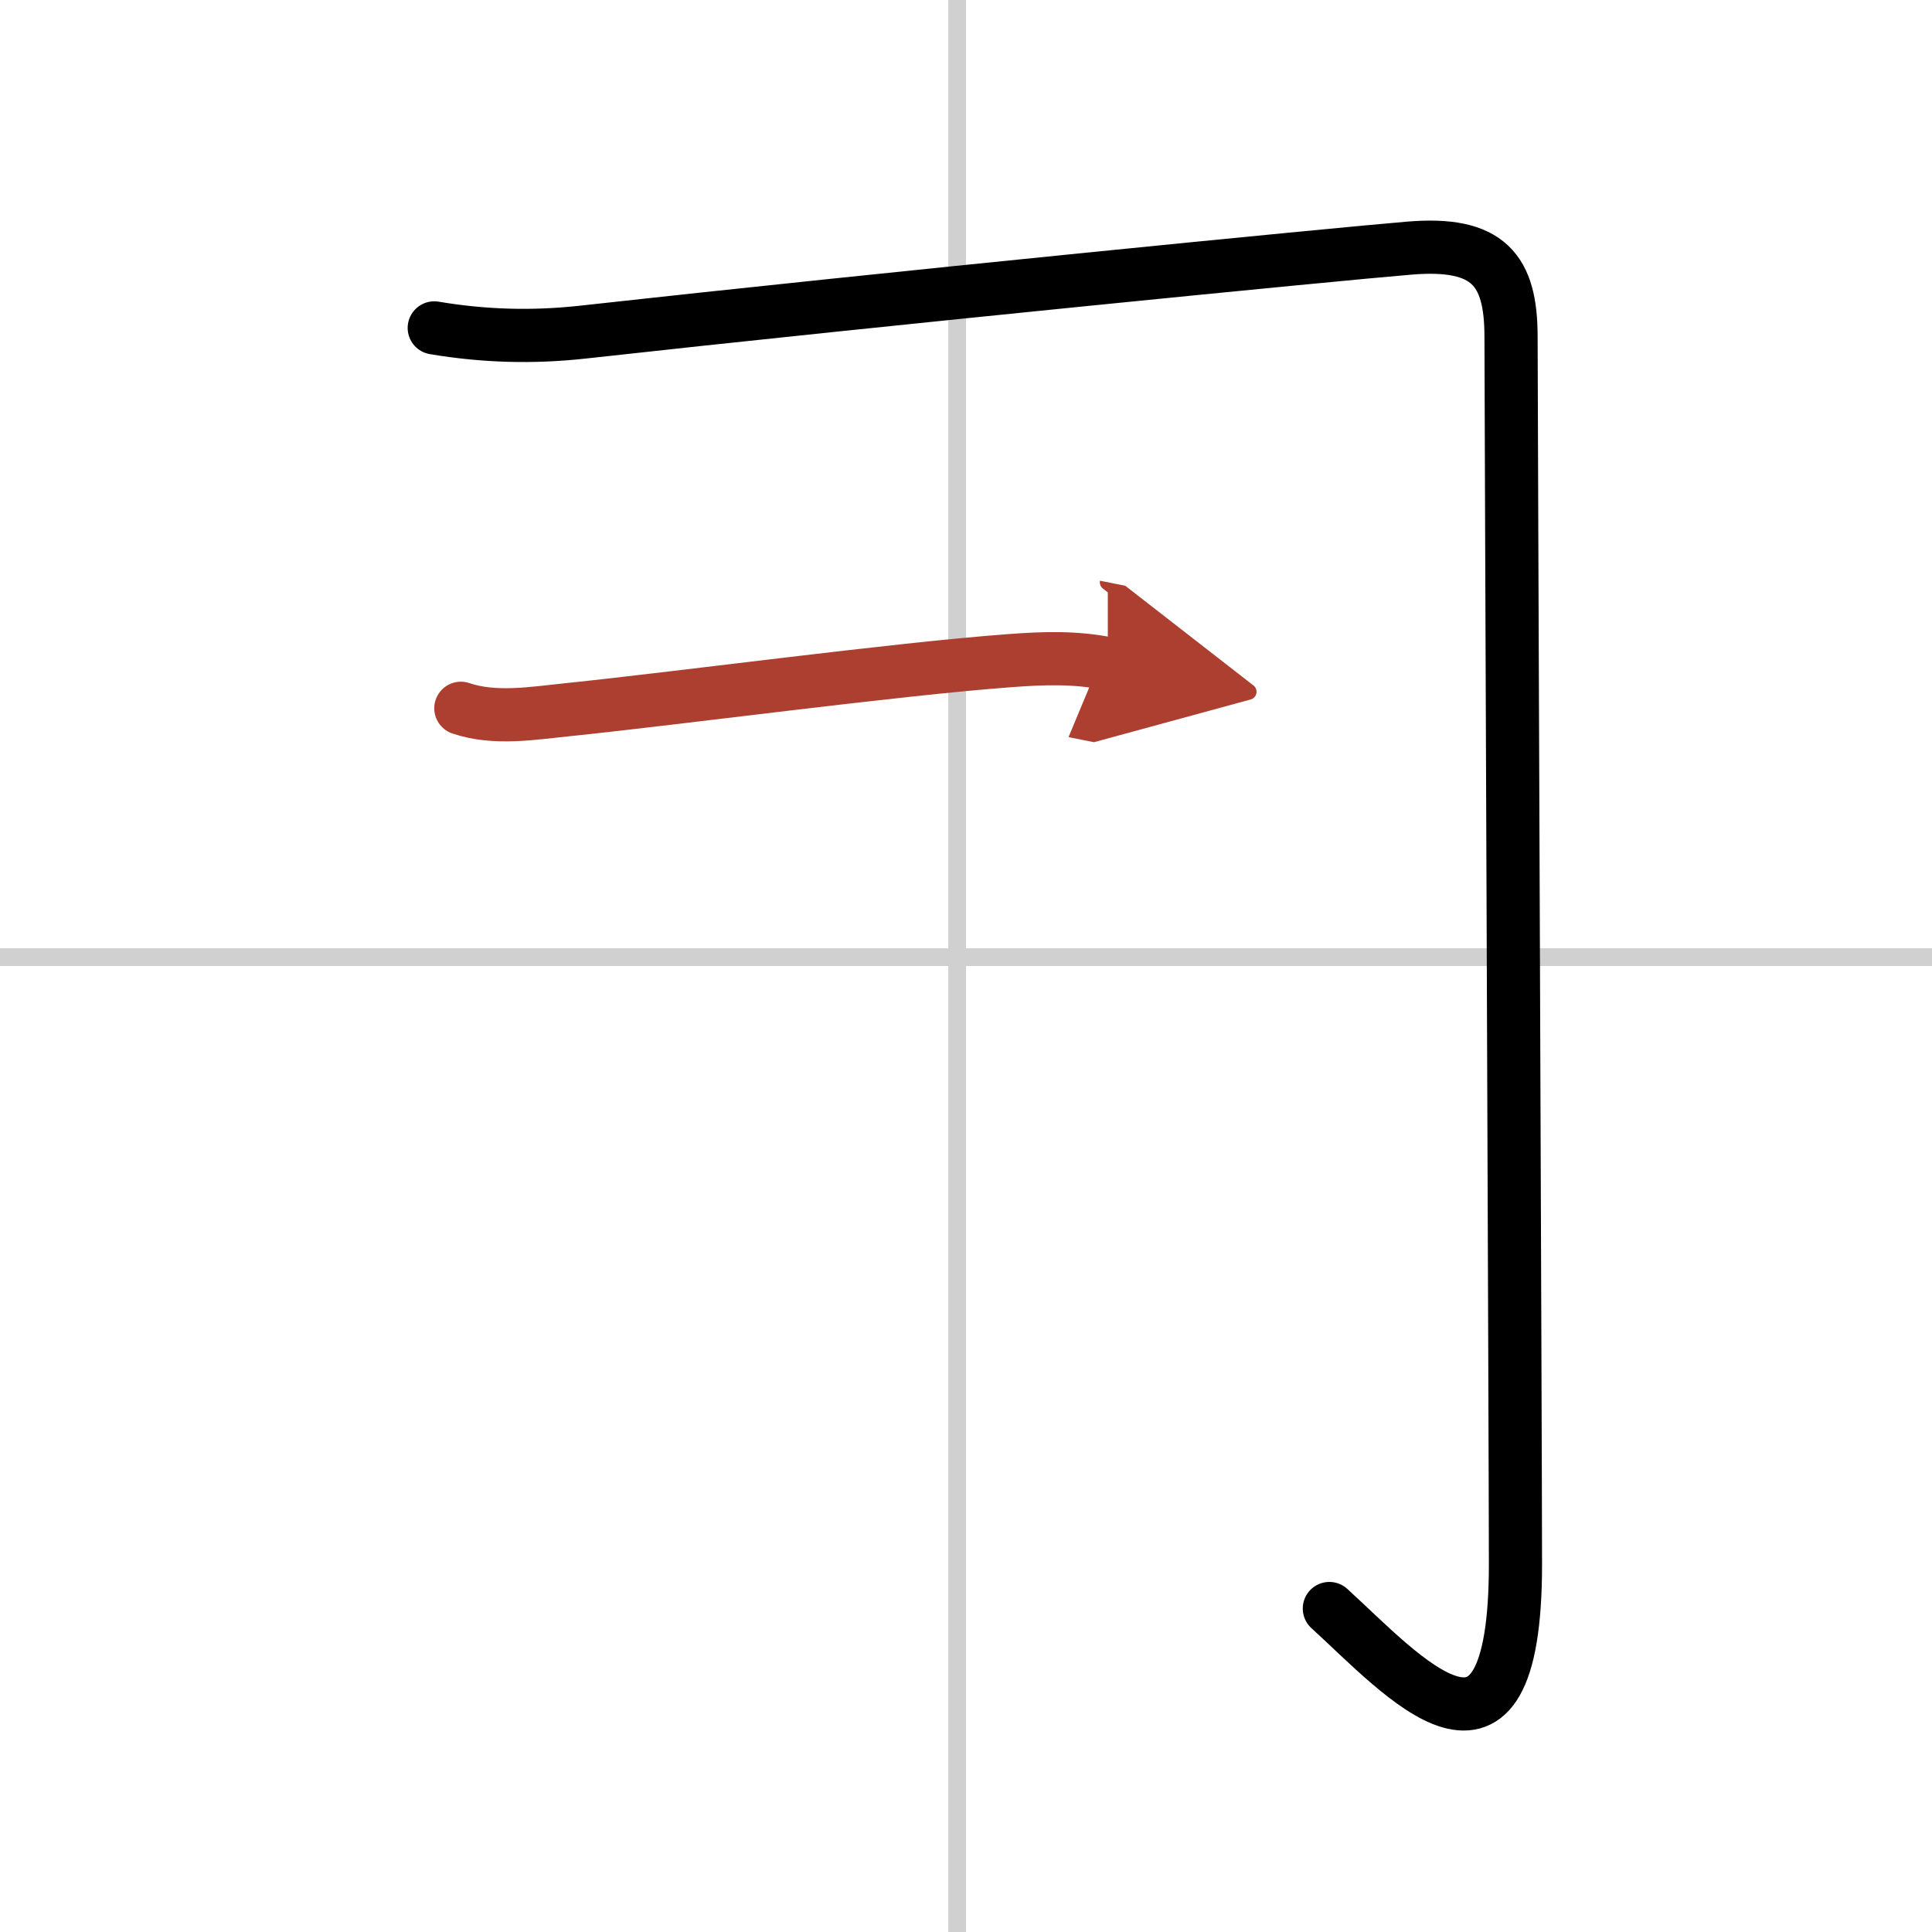 <svg width="400" height="400" viewBox="0 0 109 109" xmlns="http://www.w3.org/2000/svg"><defs><marker id="a" markerWidth="4" orient="auto" refX="1" refY="5" viewBox="0 0 10 10"><polyline points="0 0 10 5 0 10 1 5" fill="#ad3f31" stroke="#ad3f31"/></marker></defs><g fill="none" stroke="#000" stroke-linecap="round" stroke-linejoin="round" stroke-width="3"><rect width="100%" height="100%" fill="#fff" stroke="#fff"/><line x1="54" x2="54" y2="109" stroke="#d0d0d0" stroke-width="1"/><line x2="109" y1="54" y2="54" stroke="#d0d0d0" stroke-width="1"/><path d="m24.5 18.5c2.81 0.47 5.53 0.55 8.36 0.24 16.95-1.88 42.52-4.4 46.64-4.74 4.5-0.38 5.75 1.25 5.75 5 0 2.5 0.25 63.5 0.25 69.25 0 13.62-6.38 6.25-10.5 2.5"/><path d="m26 39.96c1.91 0.65 4.07 0.28 6.02 0.08 6.49-0.67 18.39-2.28 24.98-2.77 1.87-0.14 3.65-0.2 5.5 0.17" marker-end="url(#a)" stroke="#ad3f31"/></g></svg>
